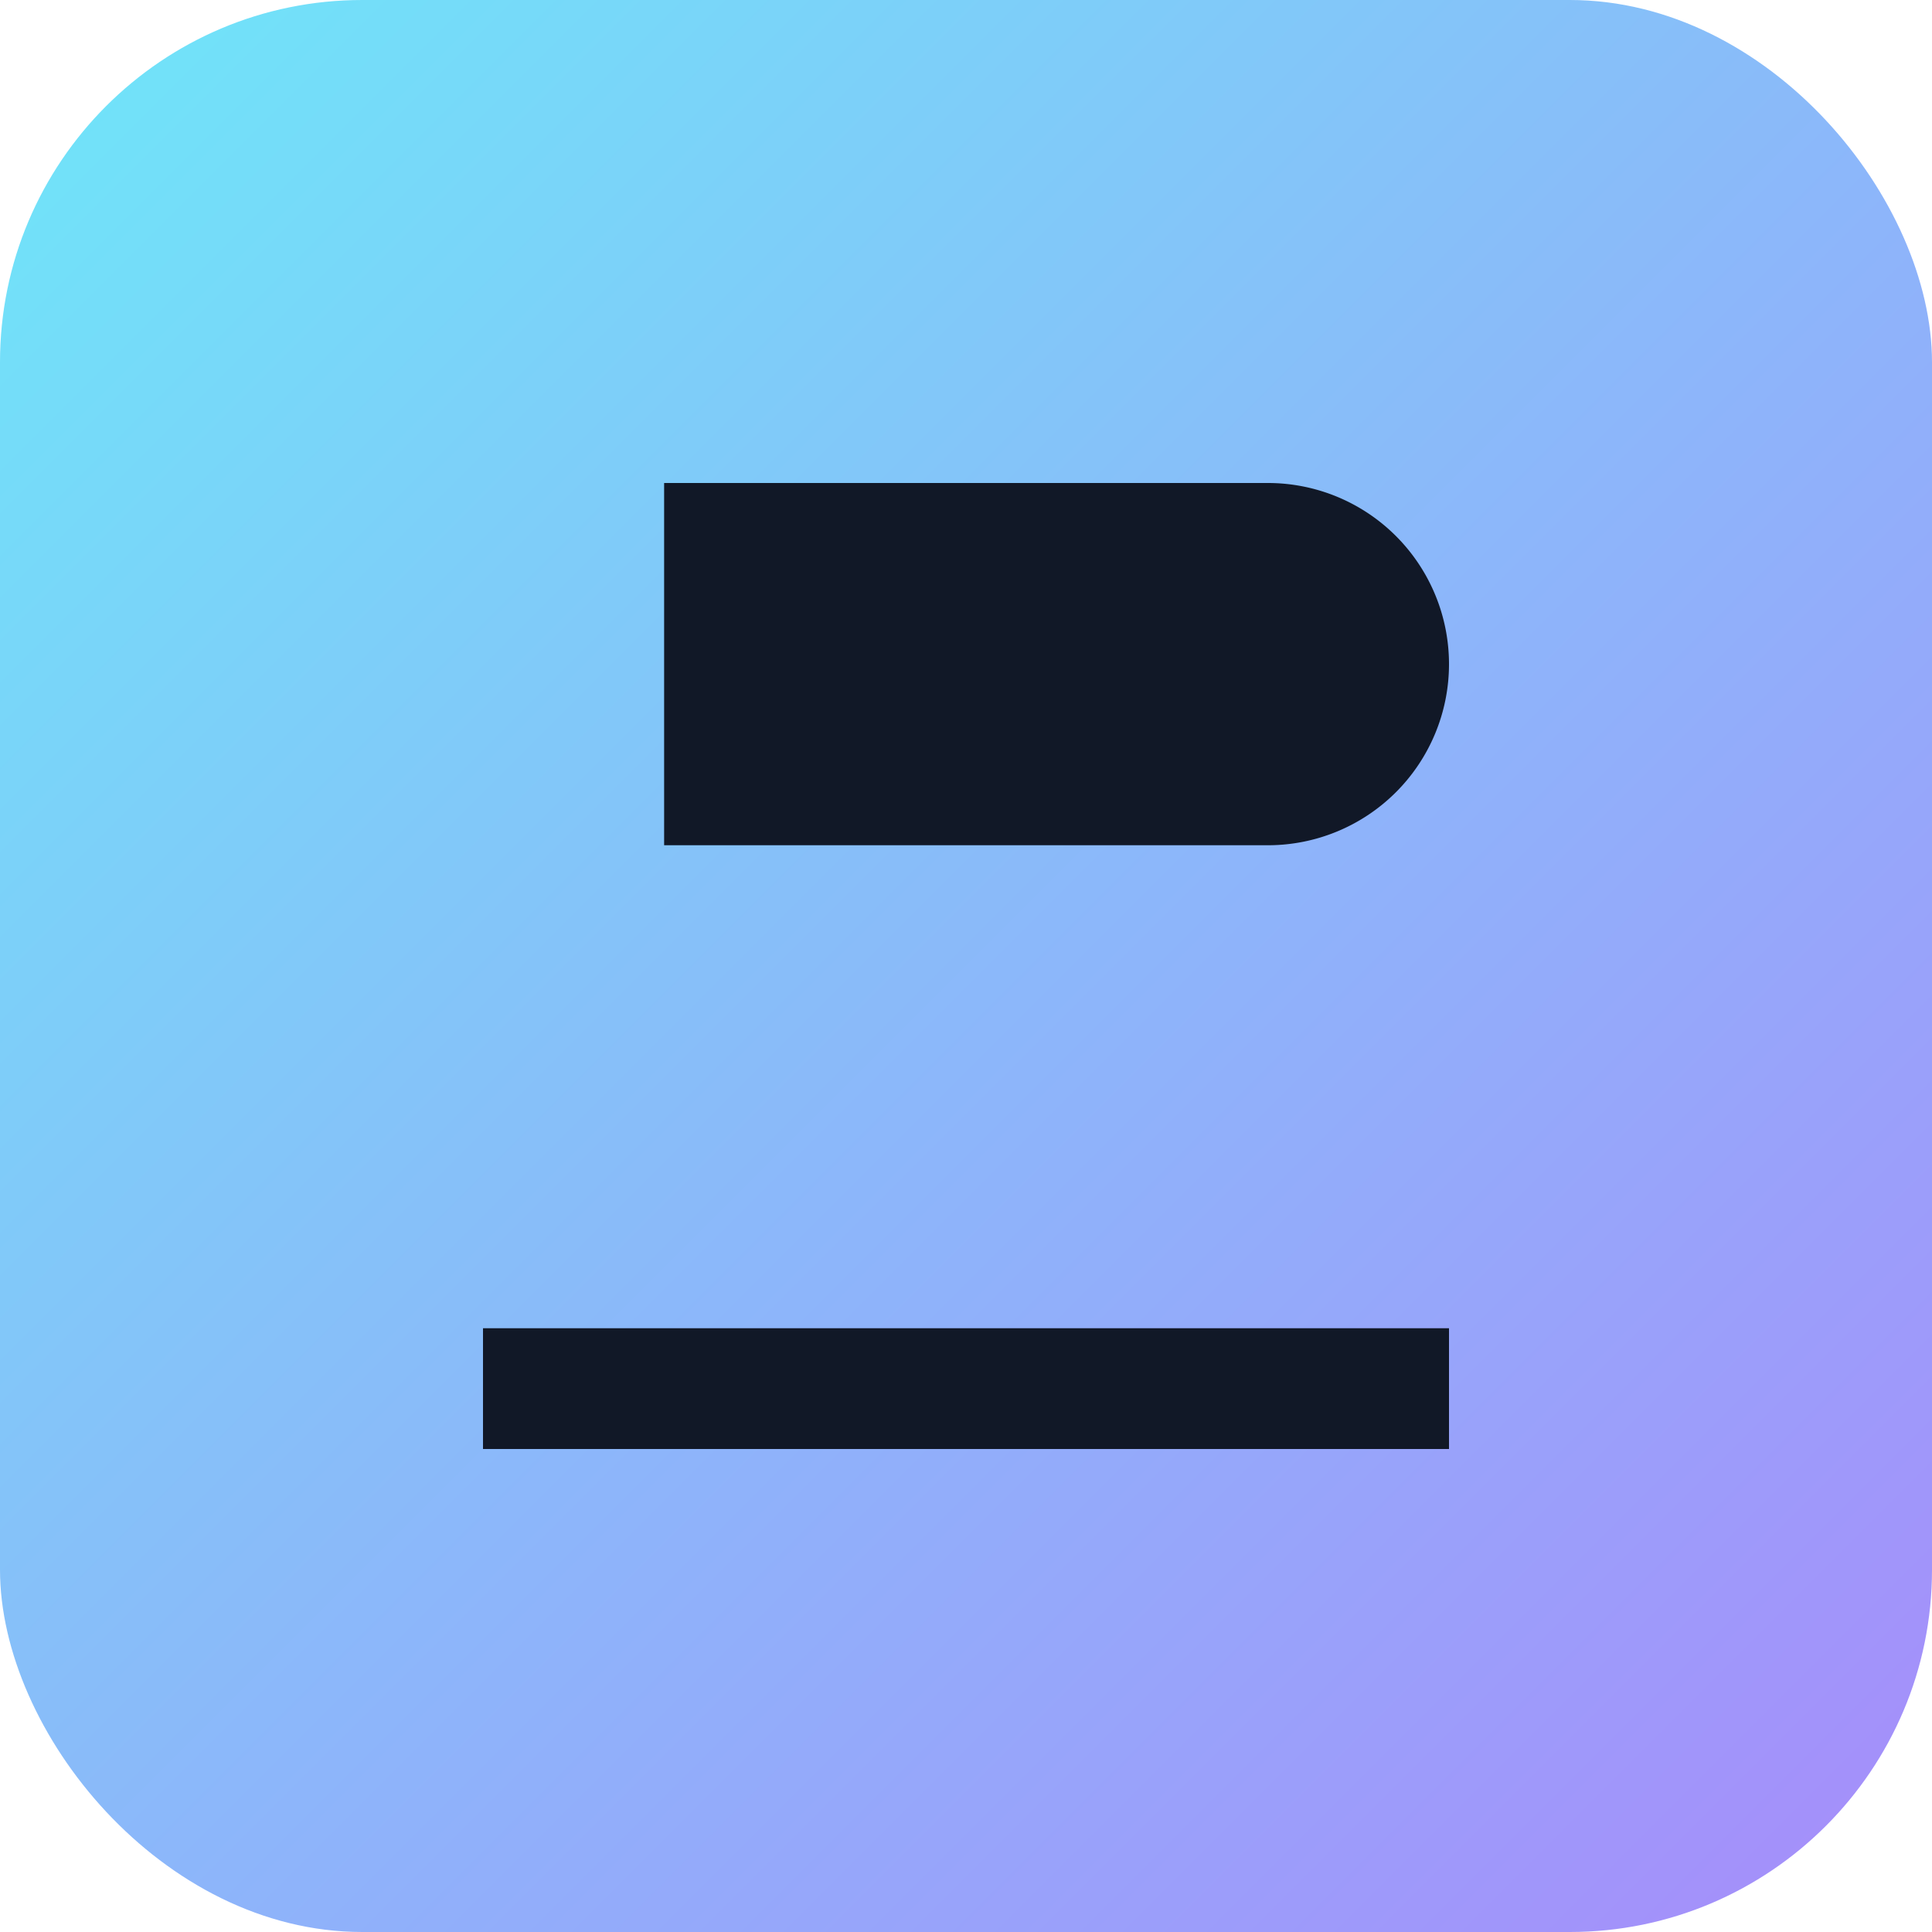 <svg xmlns="http://www.w3.org/2000/svg" viewBox="0 0 256 256">
  <defs><linearGradient id="g" x1="0" y1="0" x2="1" y2="1">
    <stop offset="0" stop-color="#6EE7F9"/><stop offset="1" stop-color="#A78BFA"/>
  </linearGradient></defs>
  <rect width="256" height="256" rx="48" fill="url(#g)"/>
  <g fill="#111827">
    <path d="M64 176h128v16H64zM88 64h80a24 24 0 0 1 0 48H88z"/>
  </g>
</svg>
